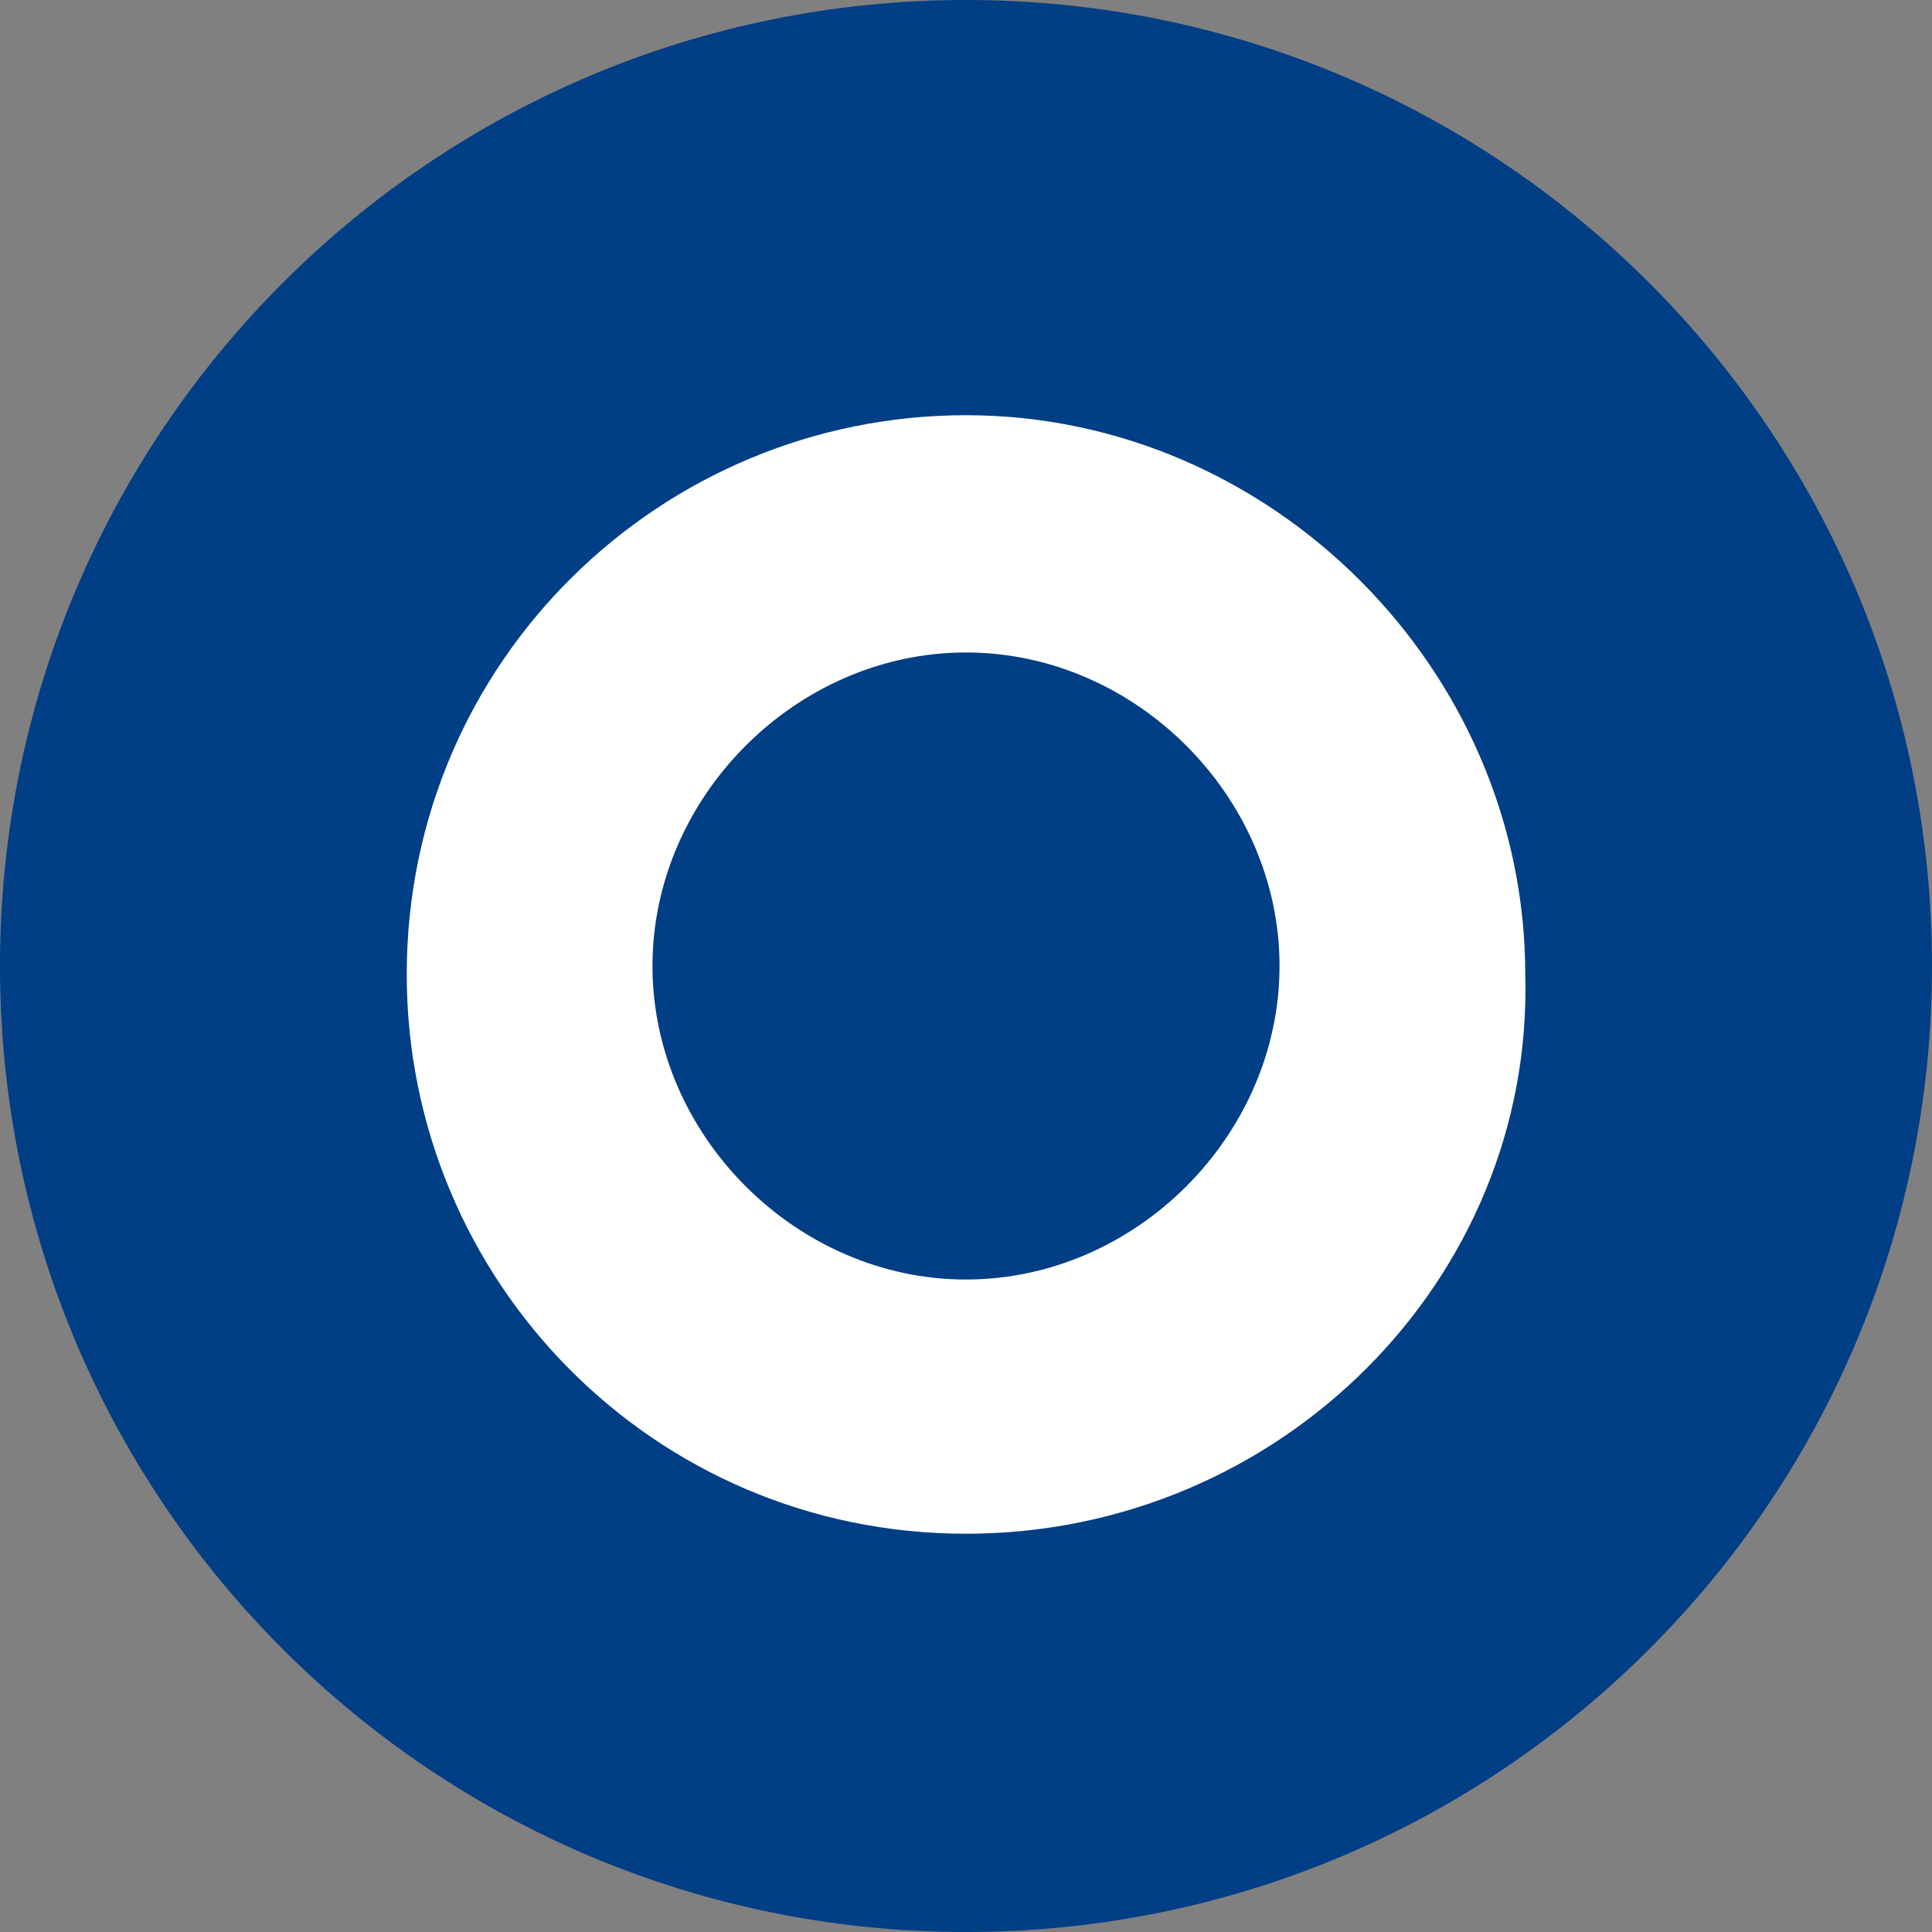 <?xml version="1.0" encoding="utf-8"?>
<!-- Generator: Adobe Illustrator 24.2.0, SVG Export Plug-In . SVG Version: 6.00 Build 0)  -->
<svg version="1.1" id="Ebene_1" xmlns="http://www.w3.org/2000/svg" xmlns:xlink="http://www.w3.org/1999/xlink" x="0px" y="0px"
	 viewBox="0 0 22.8 22.8" style="enable-background:new 0 0 22.8 22.8;" xml:space="preserve">
<rect x="0" y="0" width="22.8" height="22.8" fill="#808080" stroke="none"/>
<style type="text/css">
	.st0{fill:#003E85;}
	.st1{fill:#FFFFFF;}
</style>
<g>
	<path class="st0" d="M22.8,11.4c0,6.3-5.1,11.4-11.4,11.4S0,17.7,0,11.4S5.1,0,11.4,0S22.8,5.1,22.8,11.4"/>
</g>
<g>
	<path class="st1" d="M11.4,18.1c-3.7,0-6.6-3-6.6-6.6c0-3.7,3-6.6,6.6-6.6s6.6,3,6.6,6.6C18.1,15.1,15.1,18.1,11.4,18.1z M11.4,7.7
		c-2,0-3.7,1.7-3.7,3.7s1.7,3.7,3.7,3.7s3.7-1.7,3.7-3.7C15.1,9.4,13.4,7.7,11.4,7.7z"/>
</g>
</svg>
